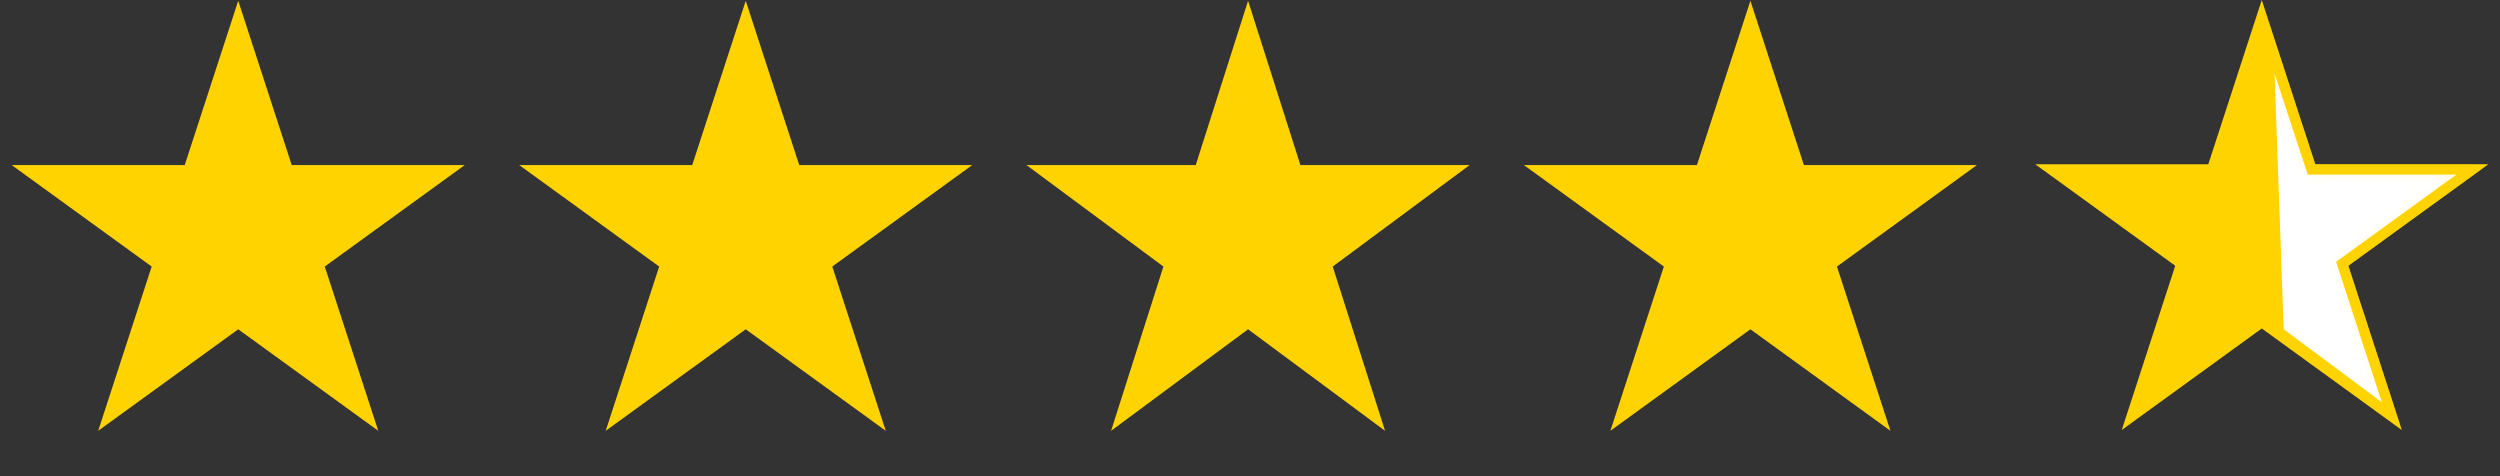 <?xml version="1.0" encoding="UTF-8"?> <svg xmlns="http://www.w3.org/2000/svg" width="210" height="40" viewBox="0 0 210 40" fill="none"><rect x="0" y="0" width="210" height="40" fill="#333333" stroke="none"/><path d="M20.011 0.066L24.503 13.863H39.042L27.28 22.39L31.772 36.187L20.011 27.66L8.249 36.187L12.741 22.39L0.979 13.863H15.518L20.011 0.066Z" fill="#FFD300"></path><path d="M62.642 0.066L67.134 13.863H81.673L69.911 22.39L74.403 36.187L62.642 27.66L50.88 36.187L55.372 22.39L43.611 13.863H58.149L62.642 0.066Z" fill="#FFD300"></path><path d="M104.838 0.066L109.233 13.863H123.455L111.949 22.39L116.344 36.187L104.838 27.66L93.332 36.187L97.727 22.39L86.22 13.863H100.443L104.838 0.066Z" fill="#FFD300"></path><path d="M147.034 0.066L151.526 13.863H166.065L154.303 22.39L158.796 36.187L147.034 27.66L135.272 36.187L139.764 22.39L128.003 13.863H142.541L147.034 0.066Z" fill="#FFD300"></path><path d="M194.069 13.932L194.167 14.231H207.679L197.003 21.972L196.747 22.157L196.845 22.458L200.923 34.983L190.245 27.241L189.99 27.057L189.734 27.241L179.055 34.982L183.134 22.458L183.232 22.157L182.976 21.972L172.299 14.231H185.813L185.911 13.932L189.989 1.404L194.069 13.932Z" fill="#FFD300" stroke="#FFD300" stroke-width="0.87"></path><mask id="mask0_48_997" style="mask-type:alpha" maskUnits="userSpaceOnUse" x="170" y="0" width="40" height="37"><path d="M194.069 13.932L194.167 14.231H207.679L197.003 21.972L196.747 22.157L196.845 22.458L200.923 34.983L190.245 27.241L189.99 27.057L189.734 27.241L179.055 34.982L183.134 22.458L183.232 22.157L182.976 21.972L172.299 14.231H185.813L185.911 13.932L189.989 1.404L194.069 13.932Z" fill="#14110D" stroke="#FFD300" stroke-width="0.87"></path></mask><g mask="url(#mask0_48_997)"><path d="M194.069 13.933L194.167 14.231H207.68L197.004 21.972L196.747 22.157L196.845 22.458L200.915 34.957L191.403 27.888L190.521 3.118L194.069 13.933Z" fill="white" stroke="#FFD300" stroke-width="0.87"></path></g></svg> 